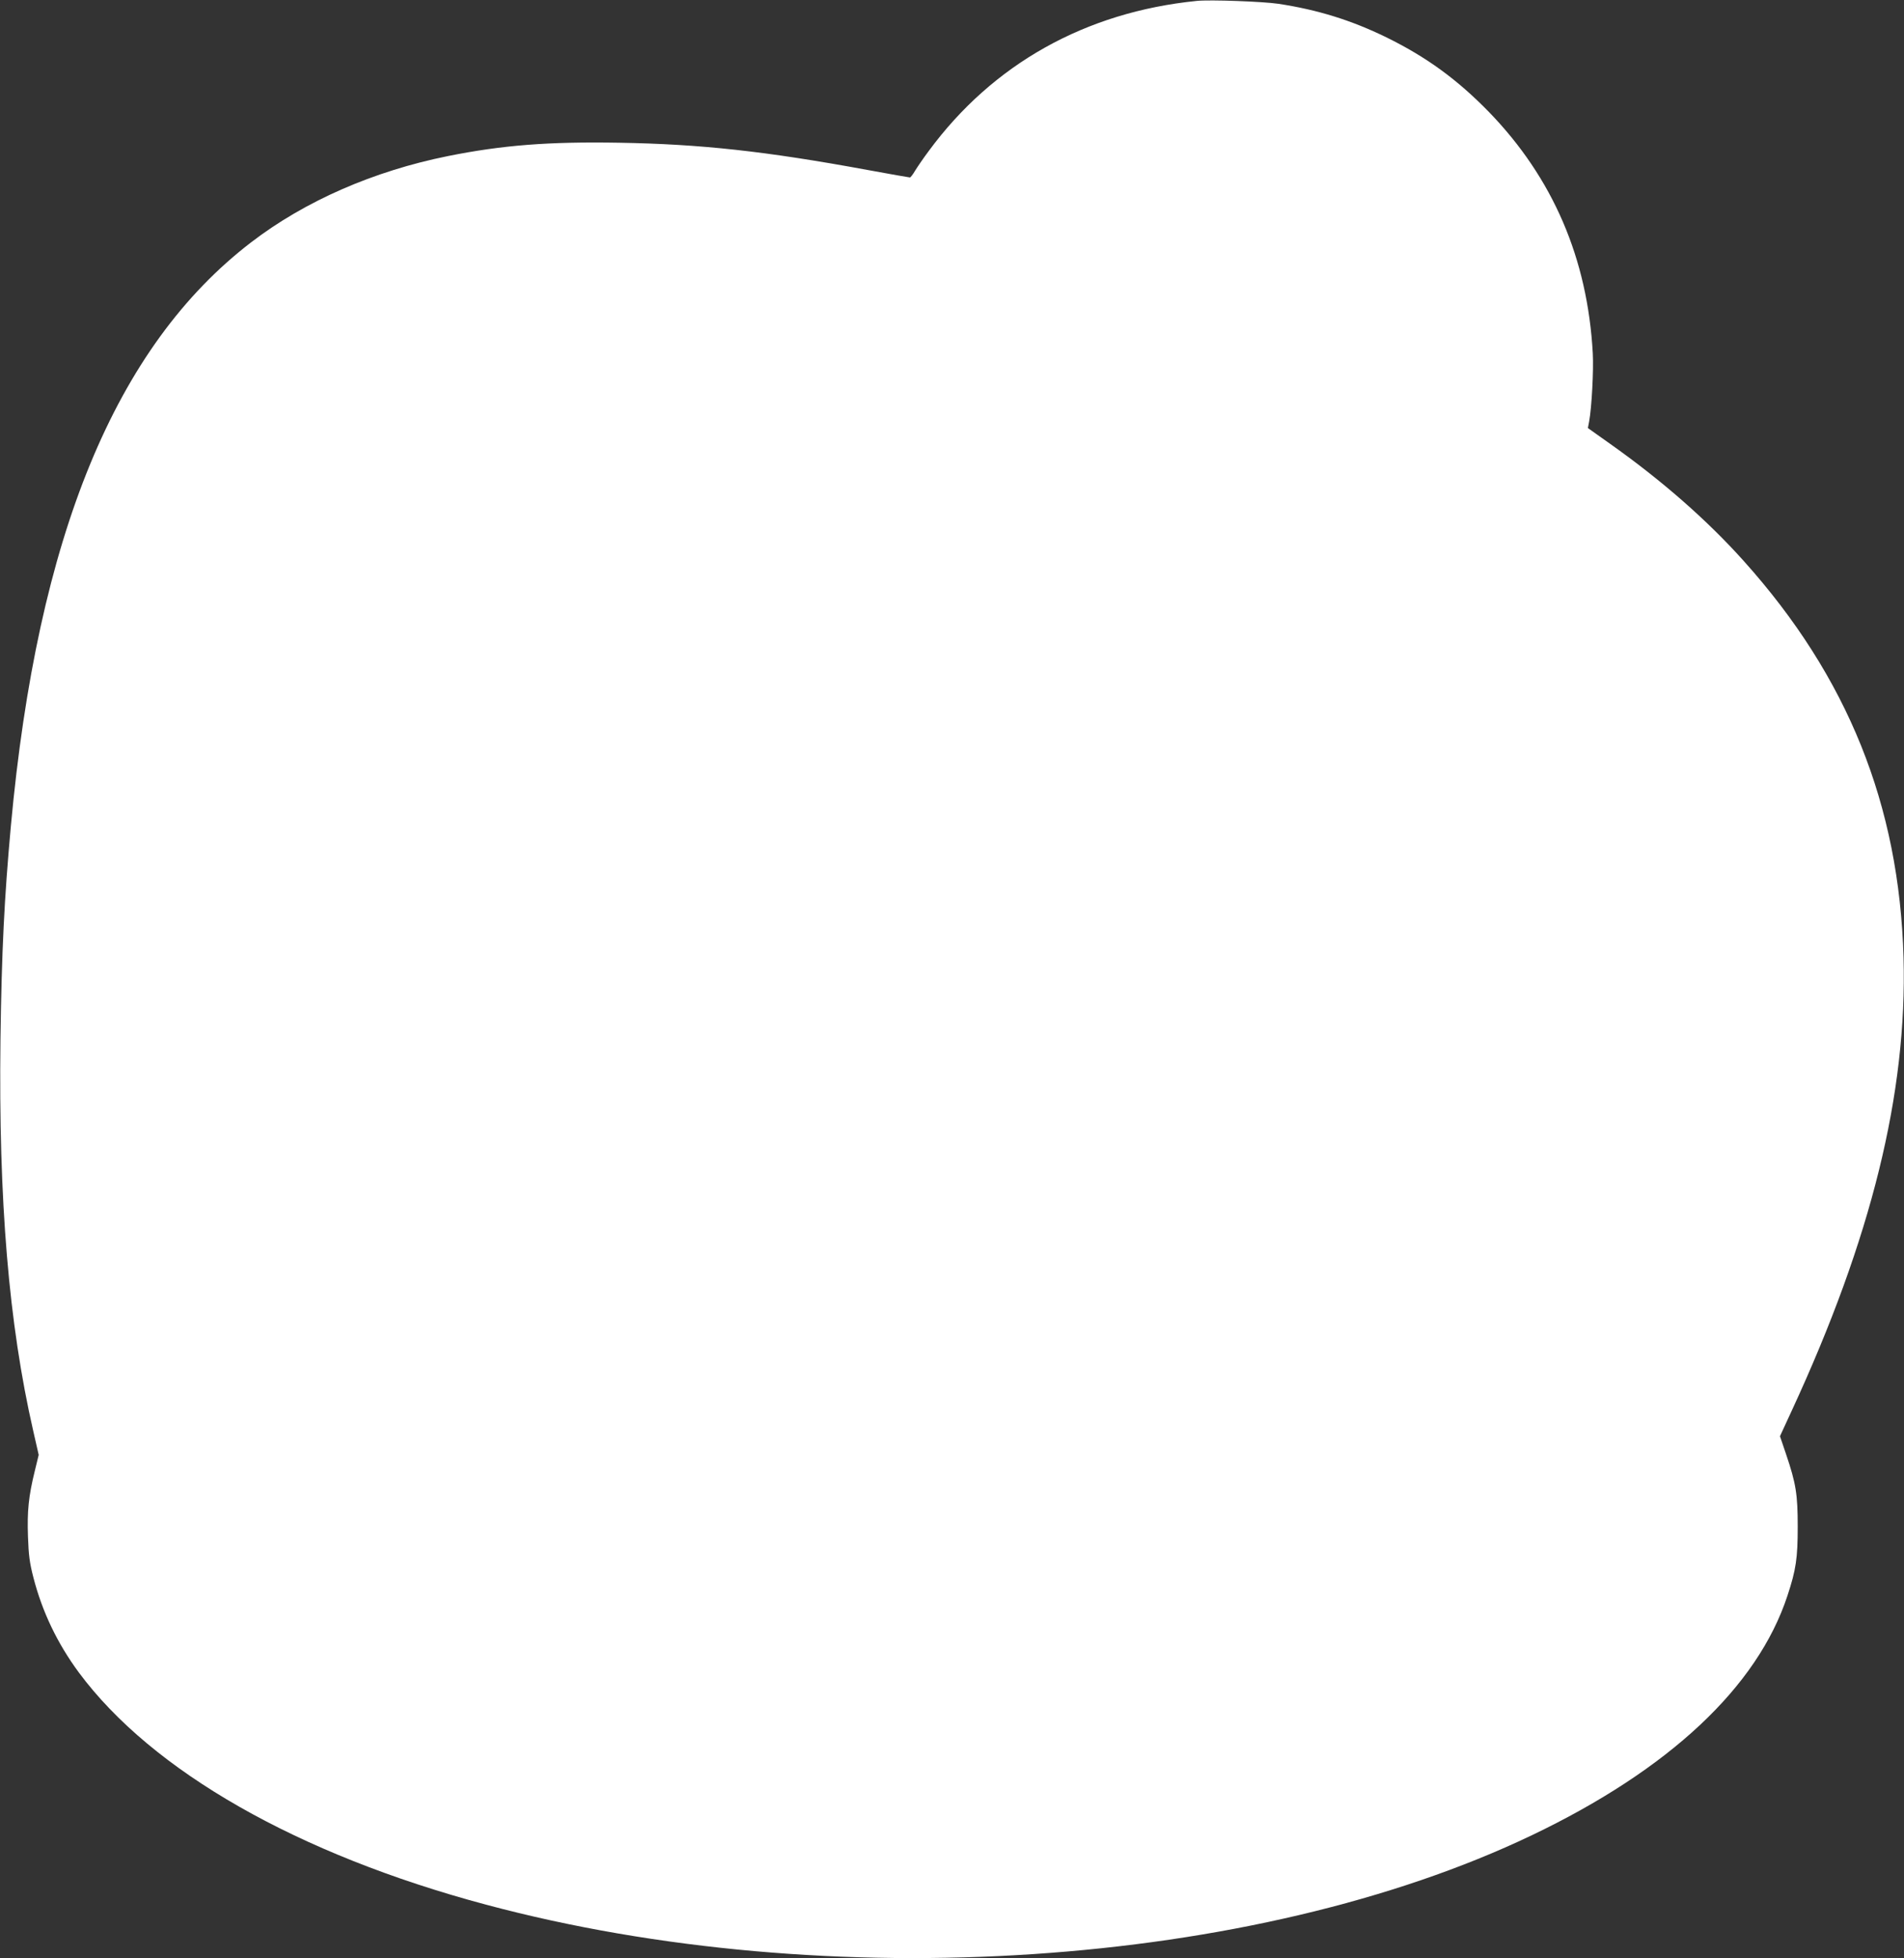 <?xml version="1.0" standalone="no"?>
<!DOCTYPE svg PUBLIC "-//W3C//DTD SVG 20010904//EN"
 "http://www.w3.org/TR/2001/REC-SVG-20010904/DTD/svg10.dtd">
<svg version="1.0" xmlns="http://www.w3.org/2000/svg"
 width="1245pt" height="1280pt" viewBox="0 0 1245 1280"
 preserveAspectRatio="xMidYMid meet">
<rect x="0" y="0" width="1245" height="1280" fill="#333333" stroke="none"/>
<g transform="translate(0,1280) scale(0.1,-0.1)"
fill="#ffffff" stroke="none">
<path d="M7825 12794 c-727 -73 -1333 -412 -1752 -981 -36 -48 -76 -107 -90
-130 -14 -24 -29 -43 -33 -43 -5 0 -130 22 -277 49 -668 123 -1093 169 -1623
178 -464 8 -766 -16 -1120 -87 -487 -98 -936 -294 -1288 -564 -887 -680 -1397
-1917 -1571 -3816 -43 -473 -60 -813 -68 -1395 -13 -1054 54 -1857 214 -2557
l36 -158 -26 -107 c-40 -163 -50 -260 -44 -428 4 -121 11 -172 35 -265 58
-226 157 -432 298 -623 479 -645 1431 -1188 2662 -1517 2238 -599 5021 -414
6837 453 900 430 1477 970 1673 1567 56 169 67 246 67 450 0 211 -11 282 -76
474 l-40 118 77 167 c522 1128 755 2075 731 2961 -28 998 -365 1835 -1044
2592 -239 267 -537 528 -875 767 l-145 103 8 42 c17 91 30 337 24 446 -34 621
-261 1147 -680 1579 -206 211 -407 358 -670 487 -227 111 -448 180 -705 219
-100 15 -448 28 -535 19z"/>
</g>
</svg>
